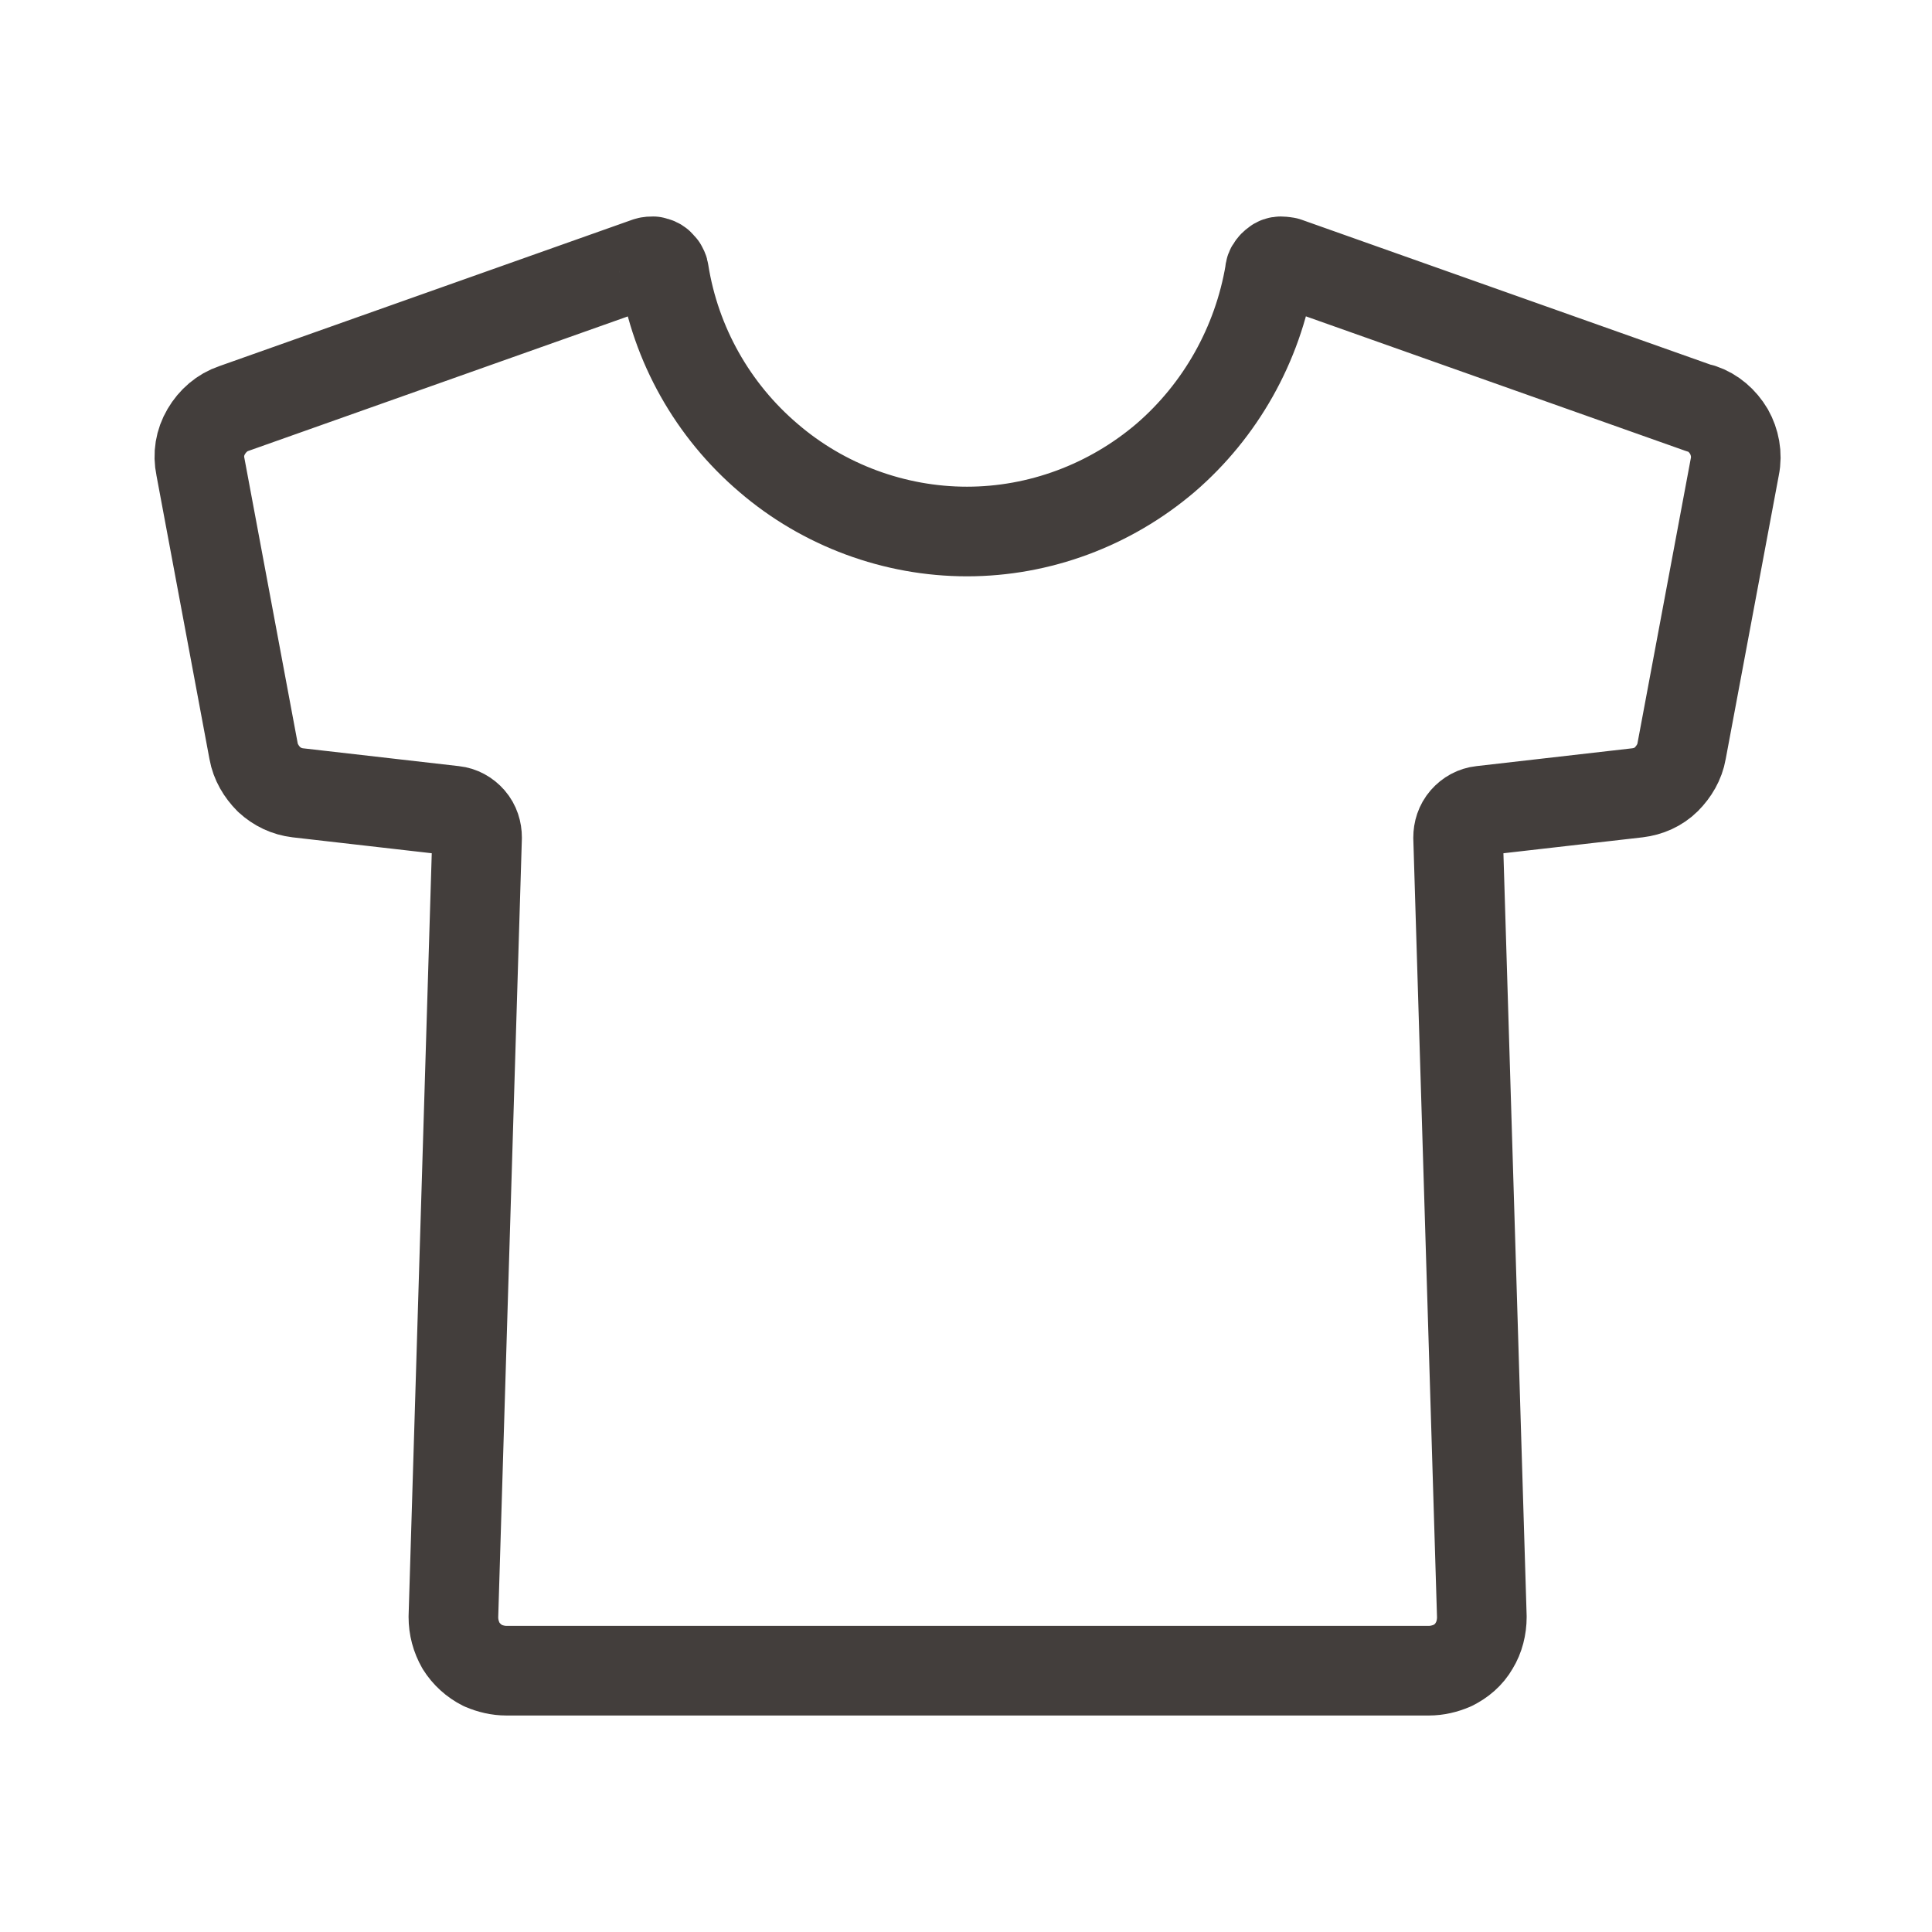 <svg xmlns="http://www.w3.org/2000/svg" width="28" height="28" viewBox="0 0 28 28" fill="none">
  <path d="M24.641 5.921L18.645 3.796C18.645 3.796 18.59 3.787 18.562 3.787C18.534 3.787 18.506 3.796 18.487 3.814C18.46 3.833 18.441 3.852 18.432 3.87C18.413 3.889 18.404 3.917 18.404 3.944C18.228 4.993 17.689 5.949 16.891 6.636C16.084 7.323 15.063 7.703 14.014 7.703C12.965 7.703 11.935 7.323 11.137 6.636C10.33 5.949 9.791 4.993 9.624 3.944C9.624 3.917 9.606 3.889 9.596 3.87C9.578 3.852 9.559 3.824 9.541 3.814C9.513 3.796 9.494 3.796 9.467 3.787C9.439 3.787 9.411 3.787 9.383 3.796L3.388 5.921C3.221 5.977 3.081 6.098 2.989 6.255C2.896 6.413 2.868 6.589 2.905 6.766L3.675 10.886C3.703 11.044 3.787 11.183 3.898 11.295C4.019 11.406 4.158 11.471 4.316 11.49L6.58 11.749C6.673 11.759 6.757 11.805 6.822 11.879C6.887 11.954 6.914 12.046 6.914 12.139L6.571 23.434C6.571 23.582 6.608 23.722 6.682 23.852C6.757 23.972 6.868 24.074 6.998 24.139C7.109 24.186 7.221 24.213 7.341 24.213H20.706C20.826 24.213 20.938 24.186 21.049 24.139C21.179 24.074 21.29 23.982 21.364 23.852C21.439 23.731 21.476 23.582 21.476 23.434L21.132 12.139C21.132 12.046 21.16 11.954 21.225 11.879C21.29 11.805 21.374 11.759 21.467 11.749L23.731 11.49C23.889 11.471 24.037 11.406 24.149 11.295C24.26 11.183 24.344 11.044 24.371 10.886L25.142 6.766C25.179 6.589 25.142 6.404 25.058 6.255C24.965 6.098 24.826 5.977 24.659 5.921H24.641Z" stroke="#433E3C" stroke-width="1.299" stroke-linecap="round" stroke-linejoin="round"/>
</svg>